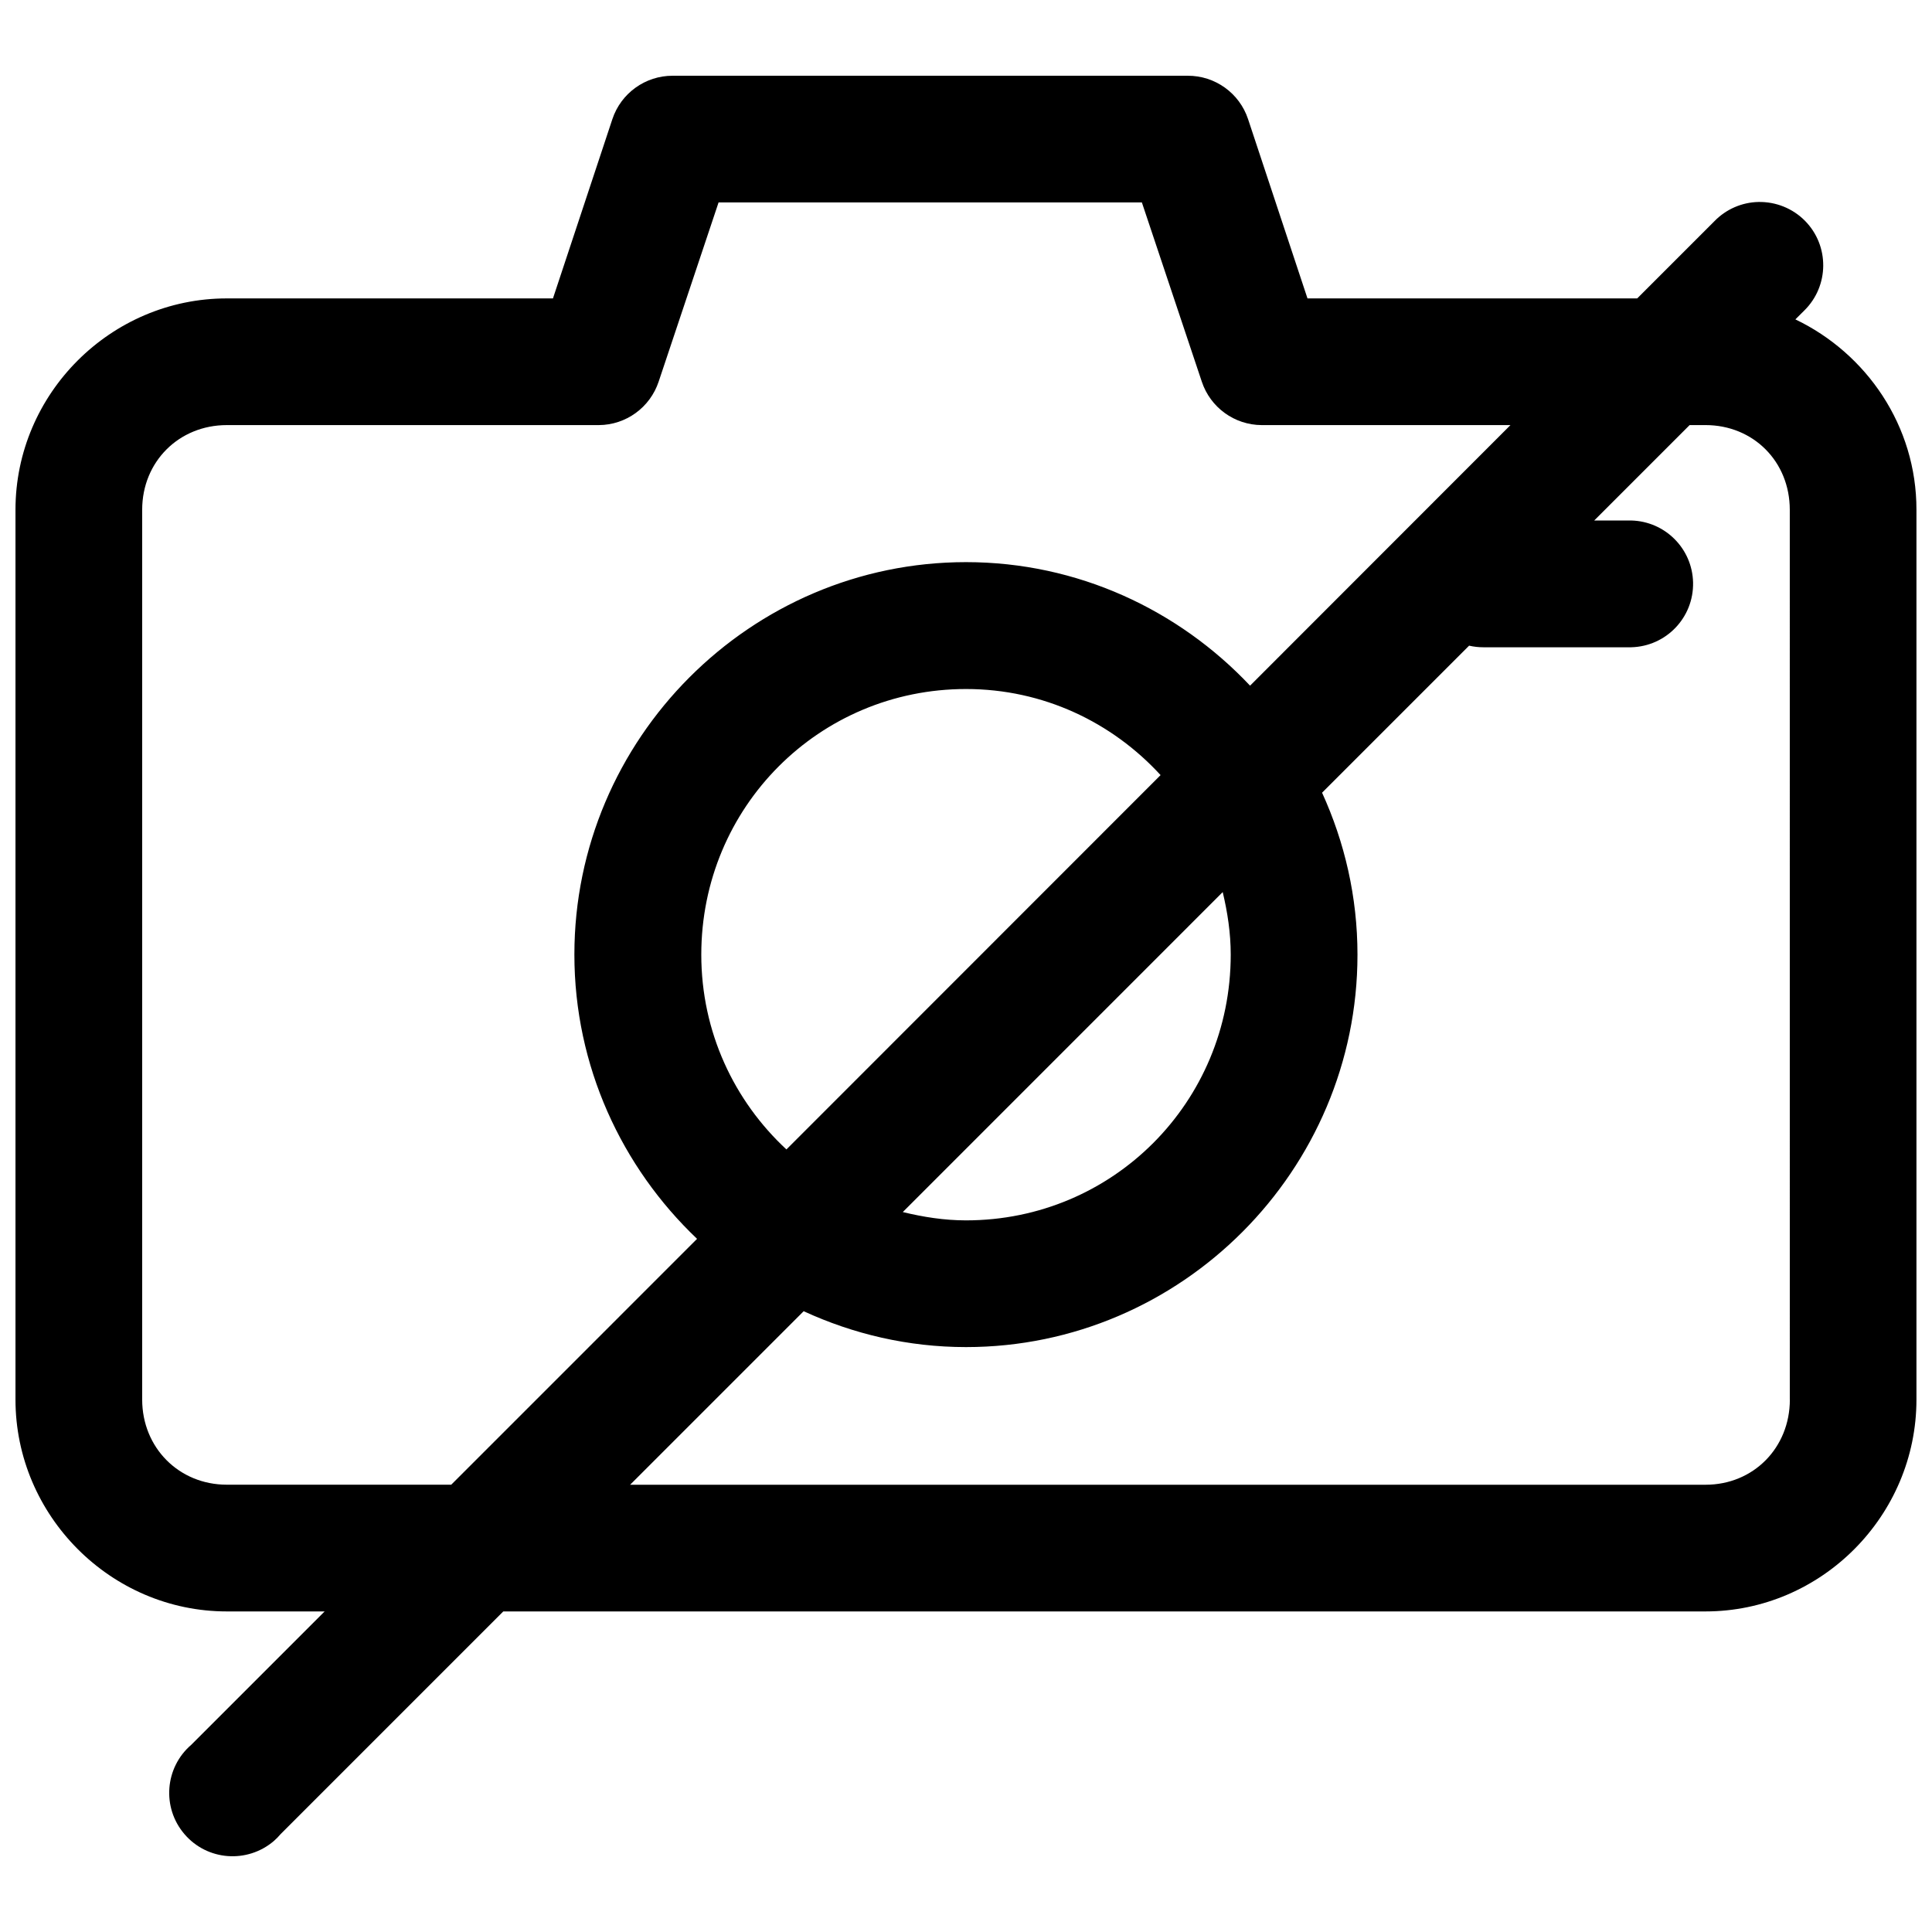 <?xml version="1.0" encoding="UTF-8"?>
<!-- The Best Svg Icon site in the world: iconSvg.co, Visit us! https://iconsvg.co -->
<svg width="800px" height="800px" version="1.1" viewBox="144 144 512 512" xmlns="http://www.w3.org/2000/svg">
 <defs>
  <clipPath id="a">
   <path d="m148.09 164h503.81v472h-503.81z"/>
  </clipPath>
 </defs>
 <g clip-path="url(#a)">
  <path d="m619.79 228.64 2.363-2.348c6.613-6.504 6.707-17.145 0.203-23.758-3.258-3.305-7.731-5.102-12.375-5.008-4.394 0.094-8.582 1.938-11.637 5.086l-20.469 20.469h-87.379l-15.742-47.5c-2.281-6.894-8.738-11.539-16.012-11.508h-136.48c-7.242-0.016-13.699 4.629-15.98 11.508l-15.742 47.5h-86.434c-30.734 0-56.004 25.238-56.004 56.02v235.8c0 30.766 25.27 56.145 56.016 56.145h25.914l-35.328 35.328c-7.039 6.031-7.856 16.641-1.828 23.68 6.016 7.055 16.625 7.856 23.68 1.844 0.66-0.582 1.258-1.18 1.812-1.844l59.008-59.008h318.58c30.75 0 55.922-25.379 55.922-56.145v-235.8c0.031-22.23-13.207-41.426-32.086-50.461zm-356.21 308.82h-59.469c-12.66 0-22.434-9.777-22.434-22.578v-235.78c0-12.785 9.777-22.449 22.434-22.449h98.574c7.227-0.031 13.602-4.691 15.871-11.539l15.871-47.469h112.18l15.871 47.469c2.266 6.863 8.66 11.508 15.871 11.539h65.938l-69.008 69.055c-18.941-20.078-45.676-32.738-75.273-32.738-57.121 0-103.79 46.809-103.79 104 0 29.582 12.547 56.348 32.512 75.336zm204.45-157.05c1.273 5.336 2.125 10.832 2.125 16.578 0 39.094-31.234 70.422-70.156 70.422-5.809 0-11.367-0.898-16.75-2.203zm-115.62 68.203c-13.824-12.832-22.562-31.094-22.562-51.625 0-39.094 31.234-70.391 70.156-70.391 20.531 0 38.762 8.863 51.562 22.812zm265.92 66.281c0 12.801-9.668 22.578-22.34 22.578h-285l45.988-45.988c13.129 6.047 27.68 9.508 43.027 9.508 57.121 0 103.74-46.824 103.74-104 0-15.305-3.402-29.805-9.383-42.918l38.965-38.965c1.242 0.285 2.504 0.426 3.777 0.426h39.156c9.289-0.219 16.625-7.887 16.422-17.176-0.203-8.988-7.43-16.215-16.422-16.422h-9.777l25.285-25.285h4.203c12.676 0 22.34 9.668 22.34 22.449l0.004 235.8z"/>
 </g>
</svg>
